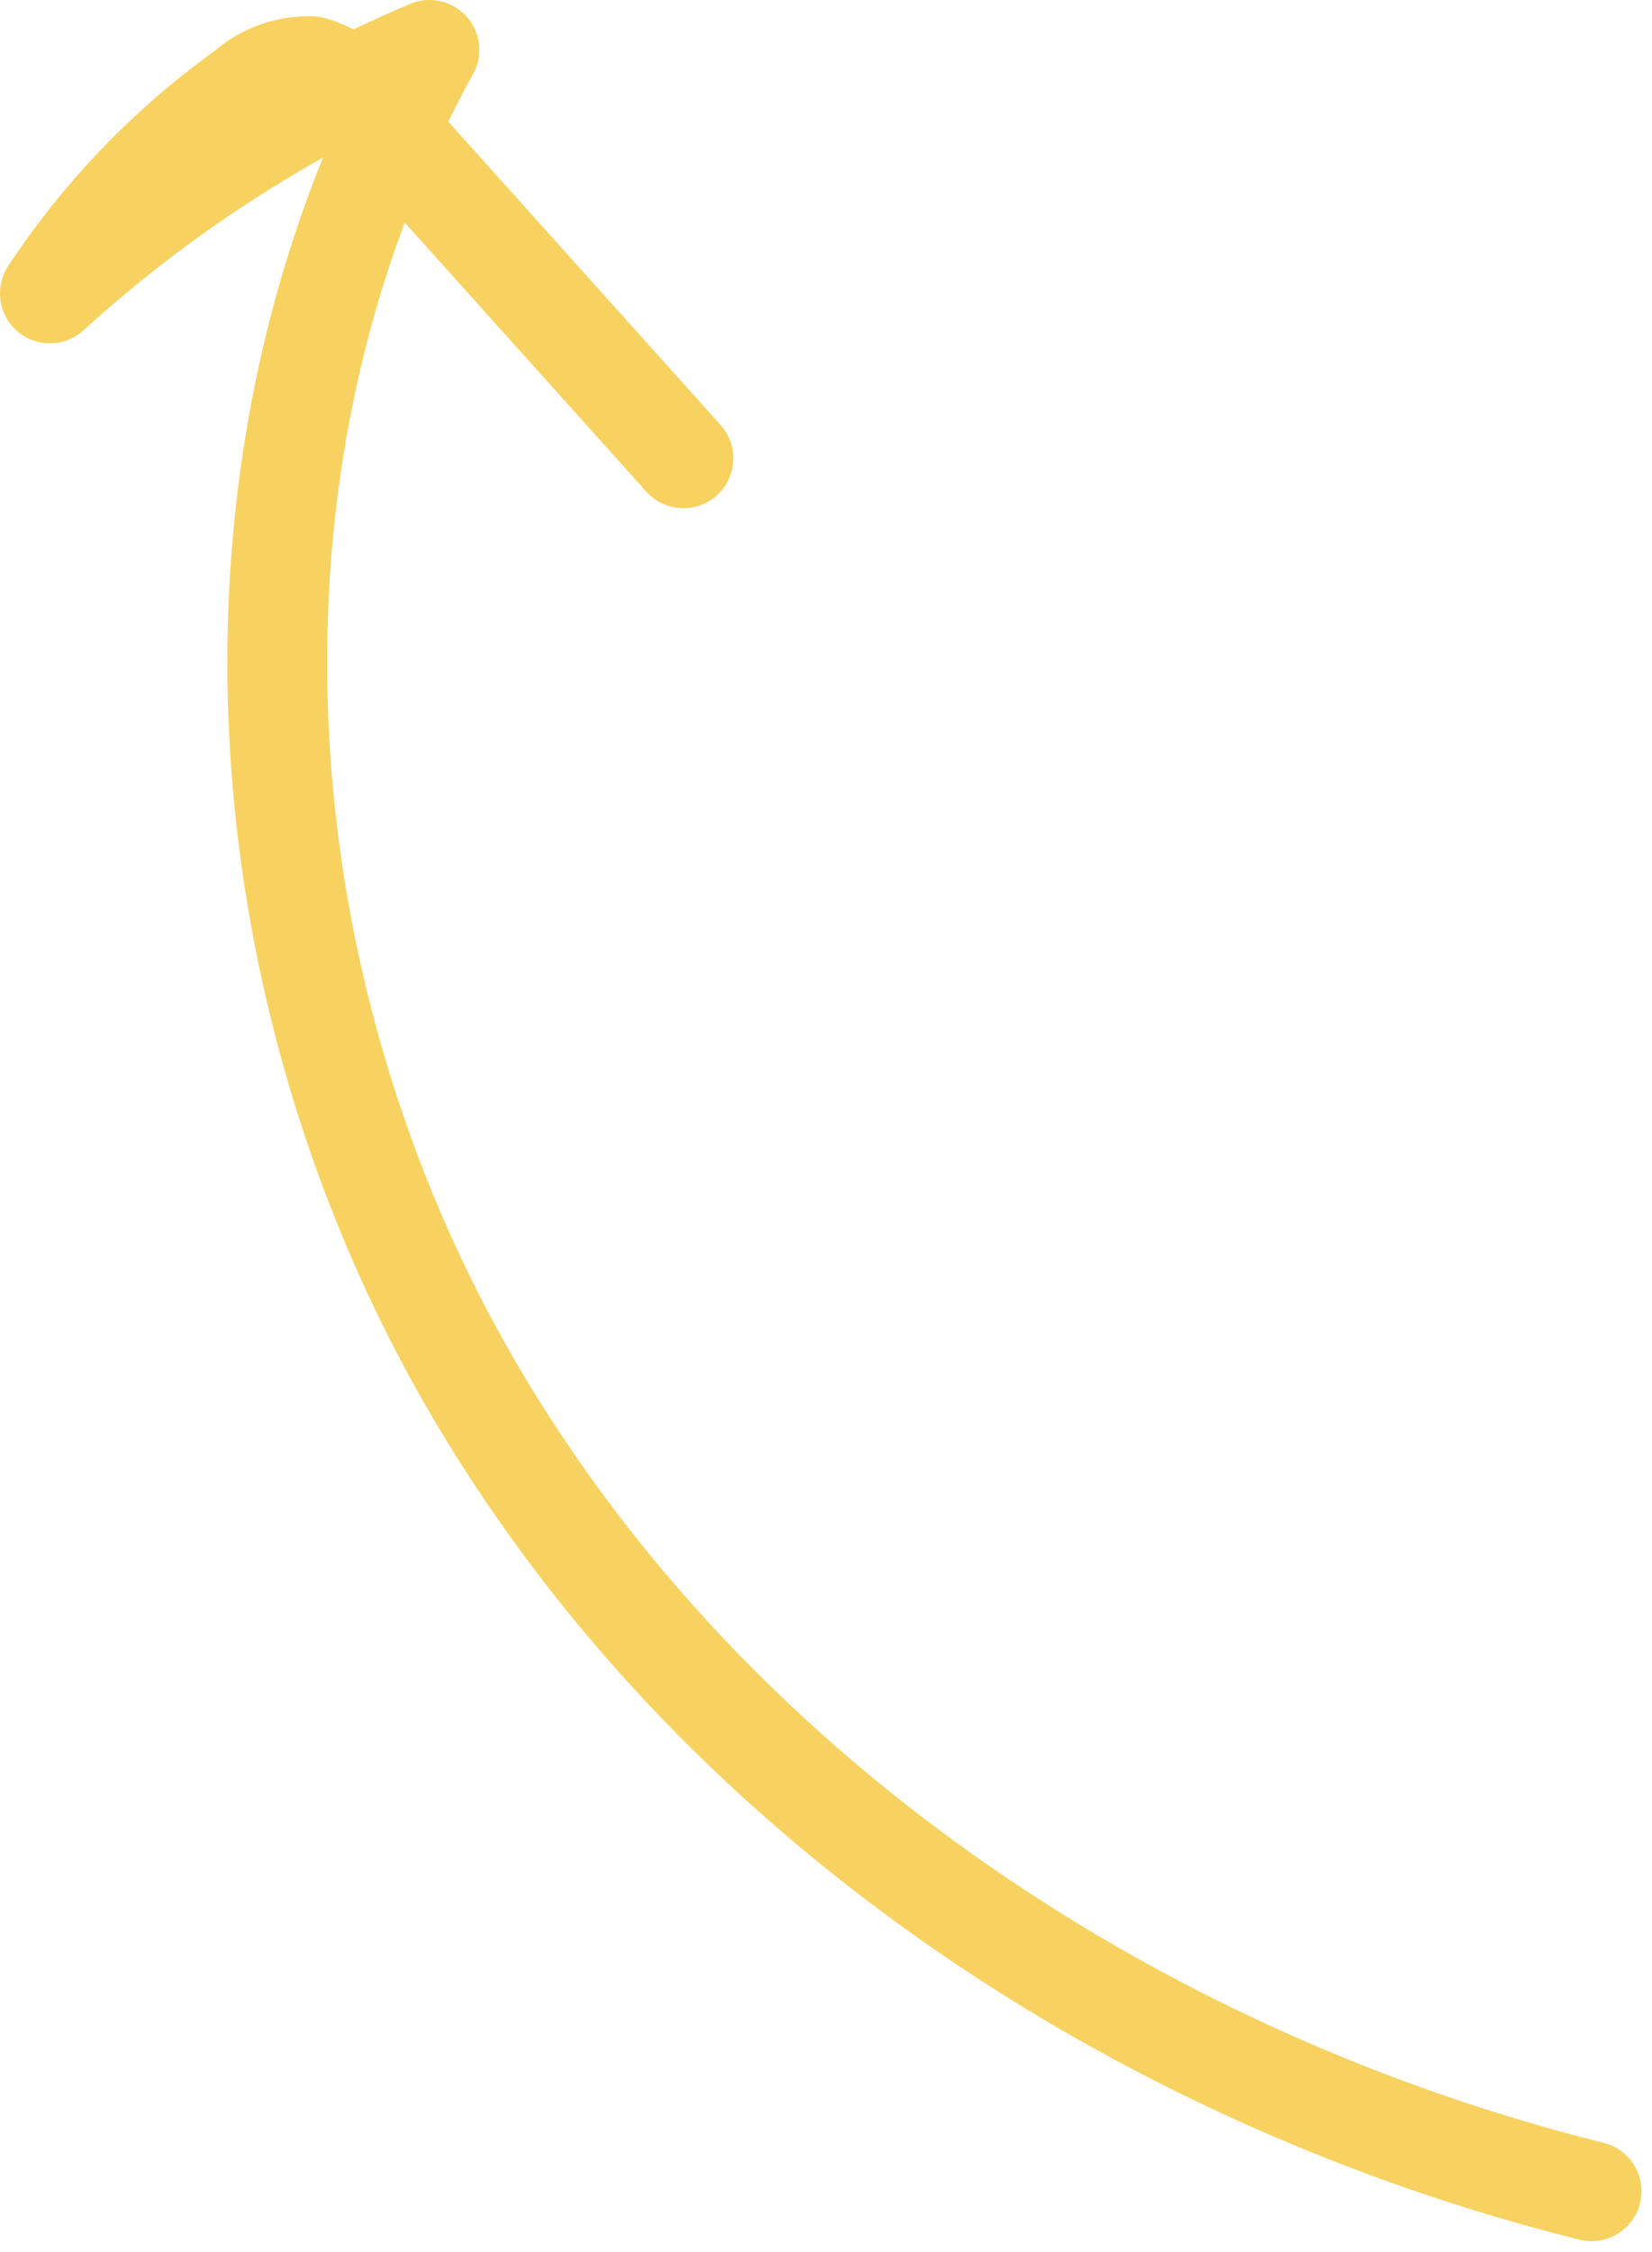 <svg xmlns="http://www.w3.org/2000/svg" width="82.788" height="112.812"><path fill="none" stroke="#f8d260" stroke-linecap="round" stroke-linejoin="round" stroke-miterlimit="10" stroke-width="5" d="M79.76 109.78c-22.8-5.7-43.92-19.7-55.87-39.94S10.16 23.07 21.52 2.5A67.52 67.52 0 002.5 14.7 38.8 38.8 0 0112.33 4.5a4.7 4.7 0 013.3-1.18A4.98 4.98 0 0118.3 5.2l15.95 17.76" data-name="Path 10"/></svg>